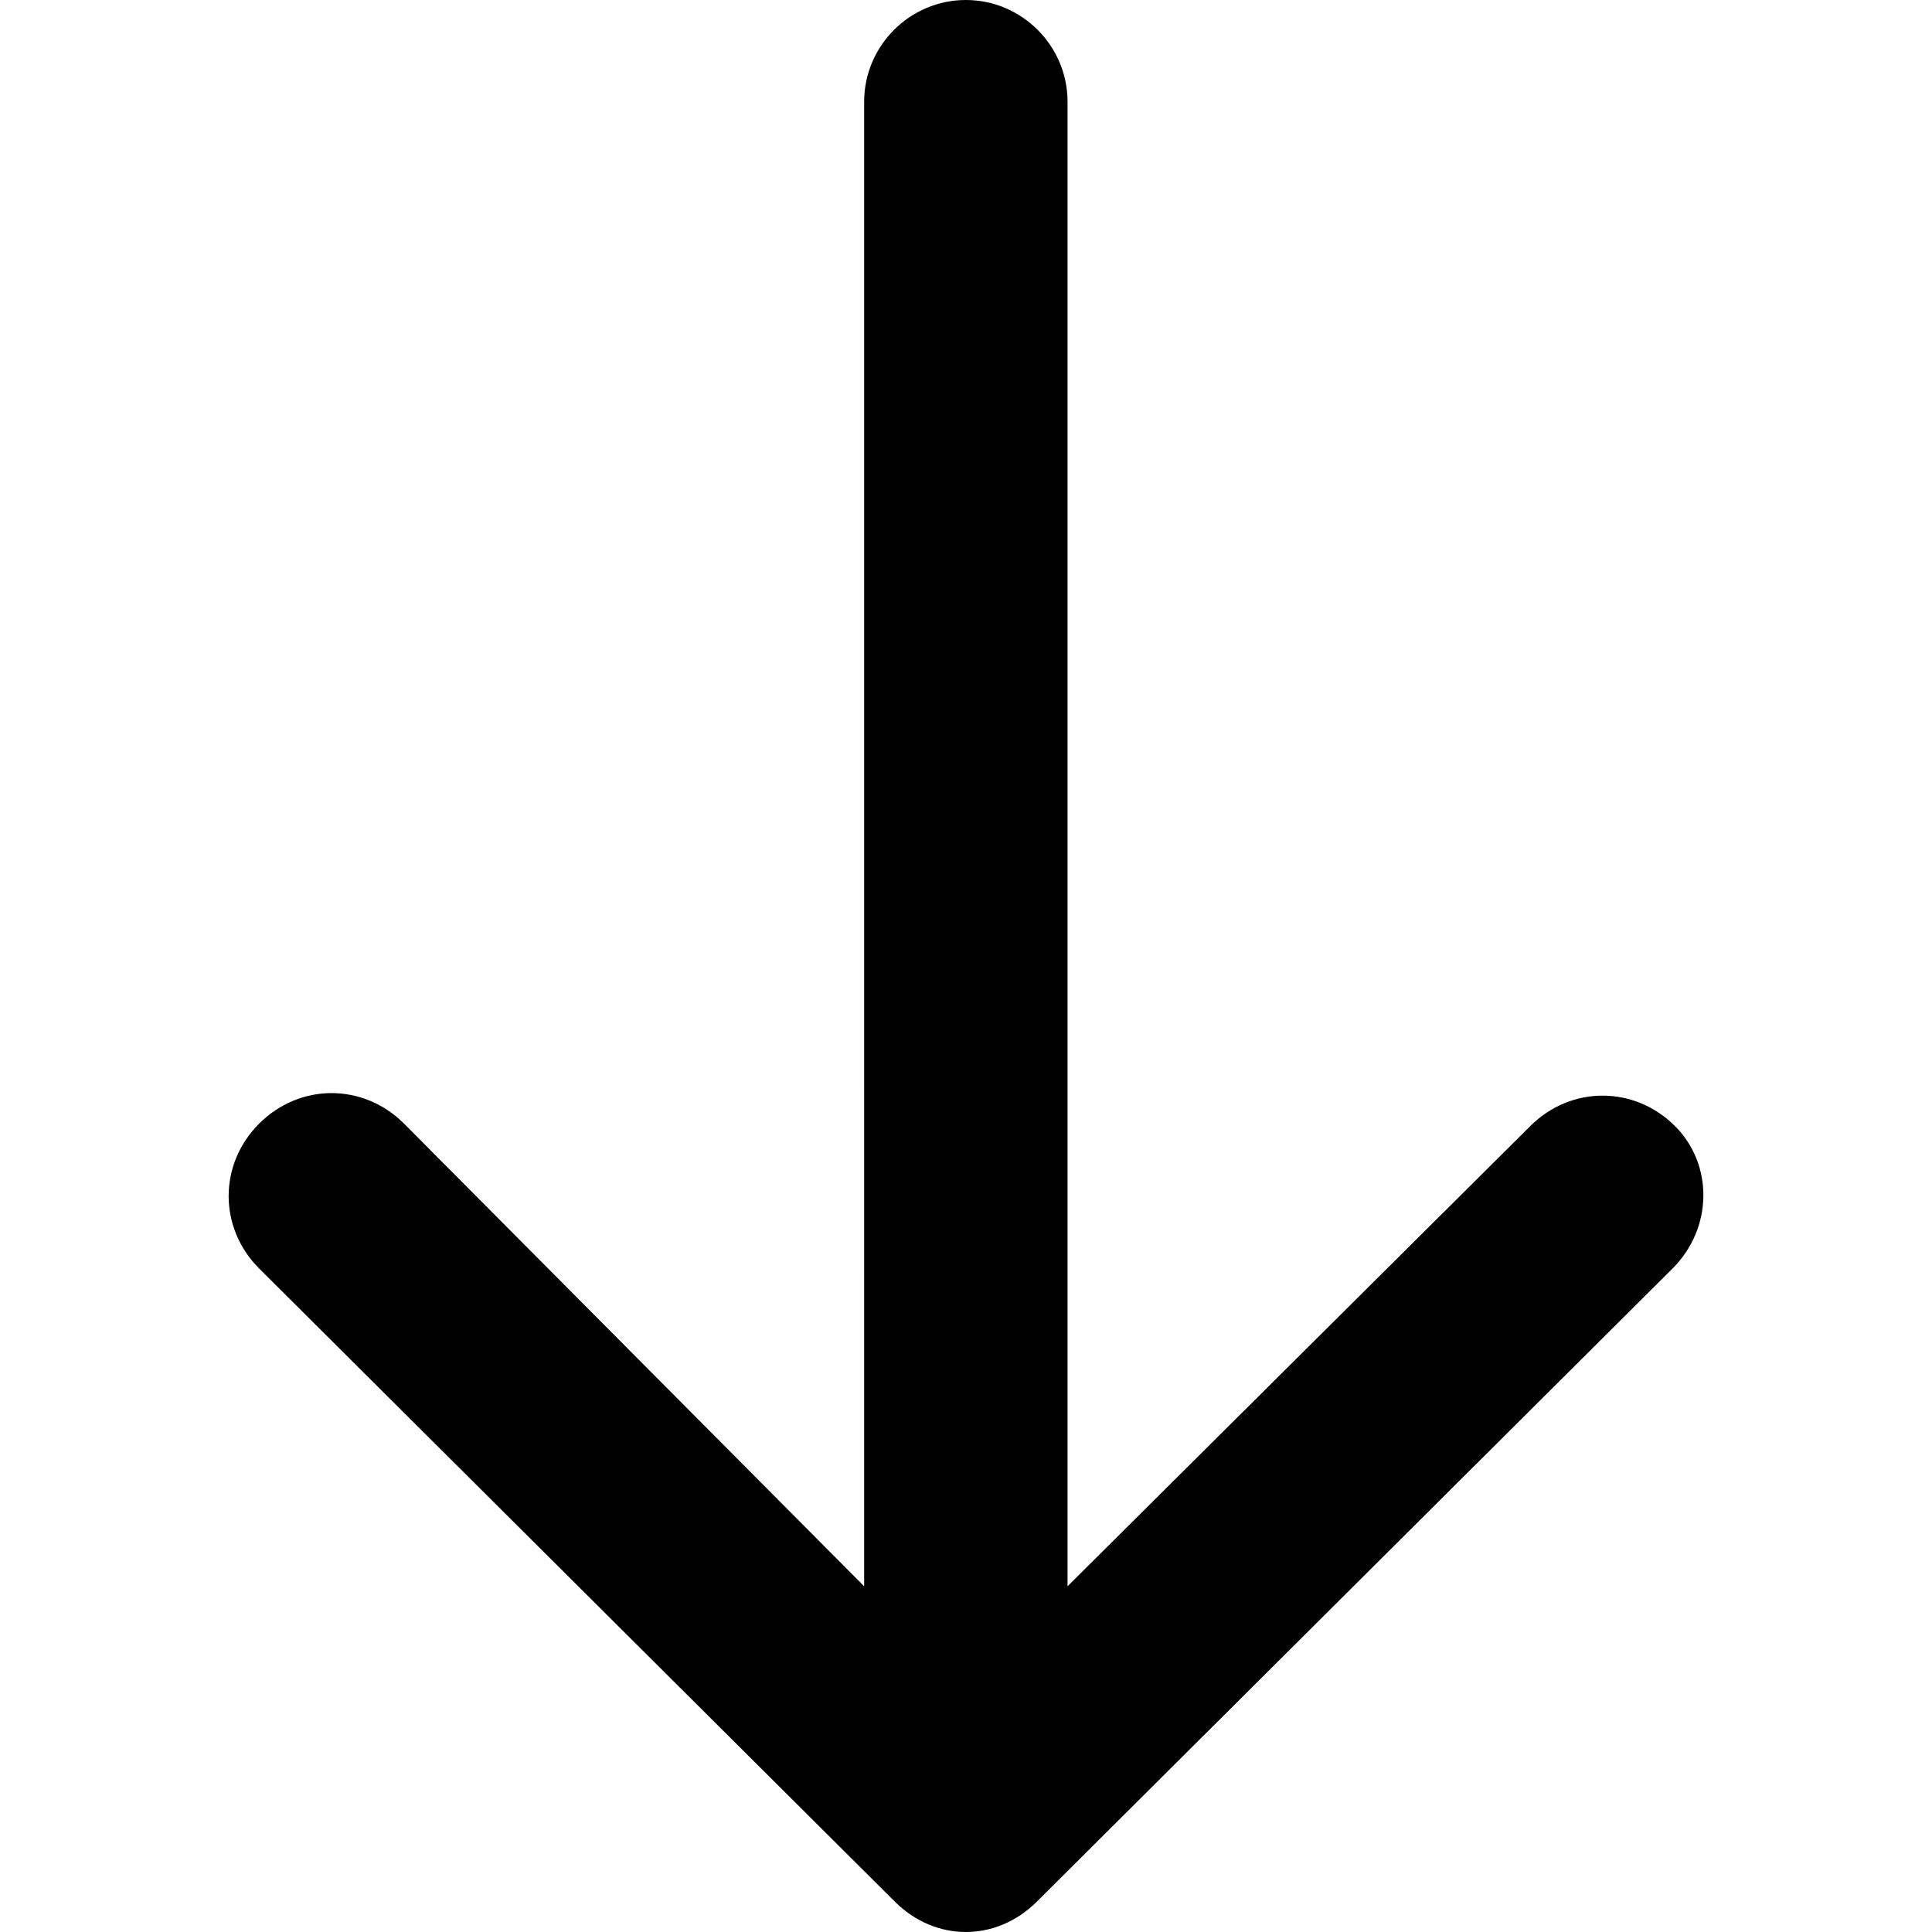 <?xml version="1.0" encoding="utf-8"?>
<!-- Generator: Adobe Illustrator 24.1.1, SVG Export Plug-In . SVG Version: 6.00 Build 0)  -->
<svg version="1.1" id="Layer_1" xmlns="http://www.w3.org/2000/svg" xmlns:xlink="http://www.w3.org/1999/xlink" x="0px" y="0px"
	 viewBox="0 0 512 512" style="enable-background:new 0 0 512 512;" xml:space="preserve">
<g>
	<path d="M443.24,336.17L274.82,503.91c-5.39,5.39-12.13,8.09-18.86,8.09c-6.74,0-13.47-2.7-18.86-8.09L68.68,336.17
		c-10.78-10.78-10.78-27.63,0-38.4c10.78-10.78,27.62-10.78,38.39,0l121.94,122.61V26.95C229.01,12.13,241.14,0,255.96,0
		s26.95,12.13,26.95,26.95v393.43l122.61-121.94c10.78-10.78,27.62-10.78,38.39,0C454.02,308.55,454.02,325.39,443.24,336.17z"/>
</g>
</svg>
